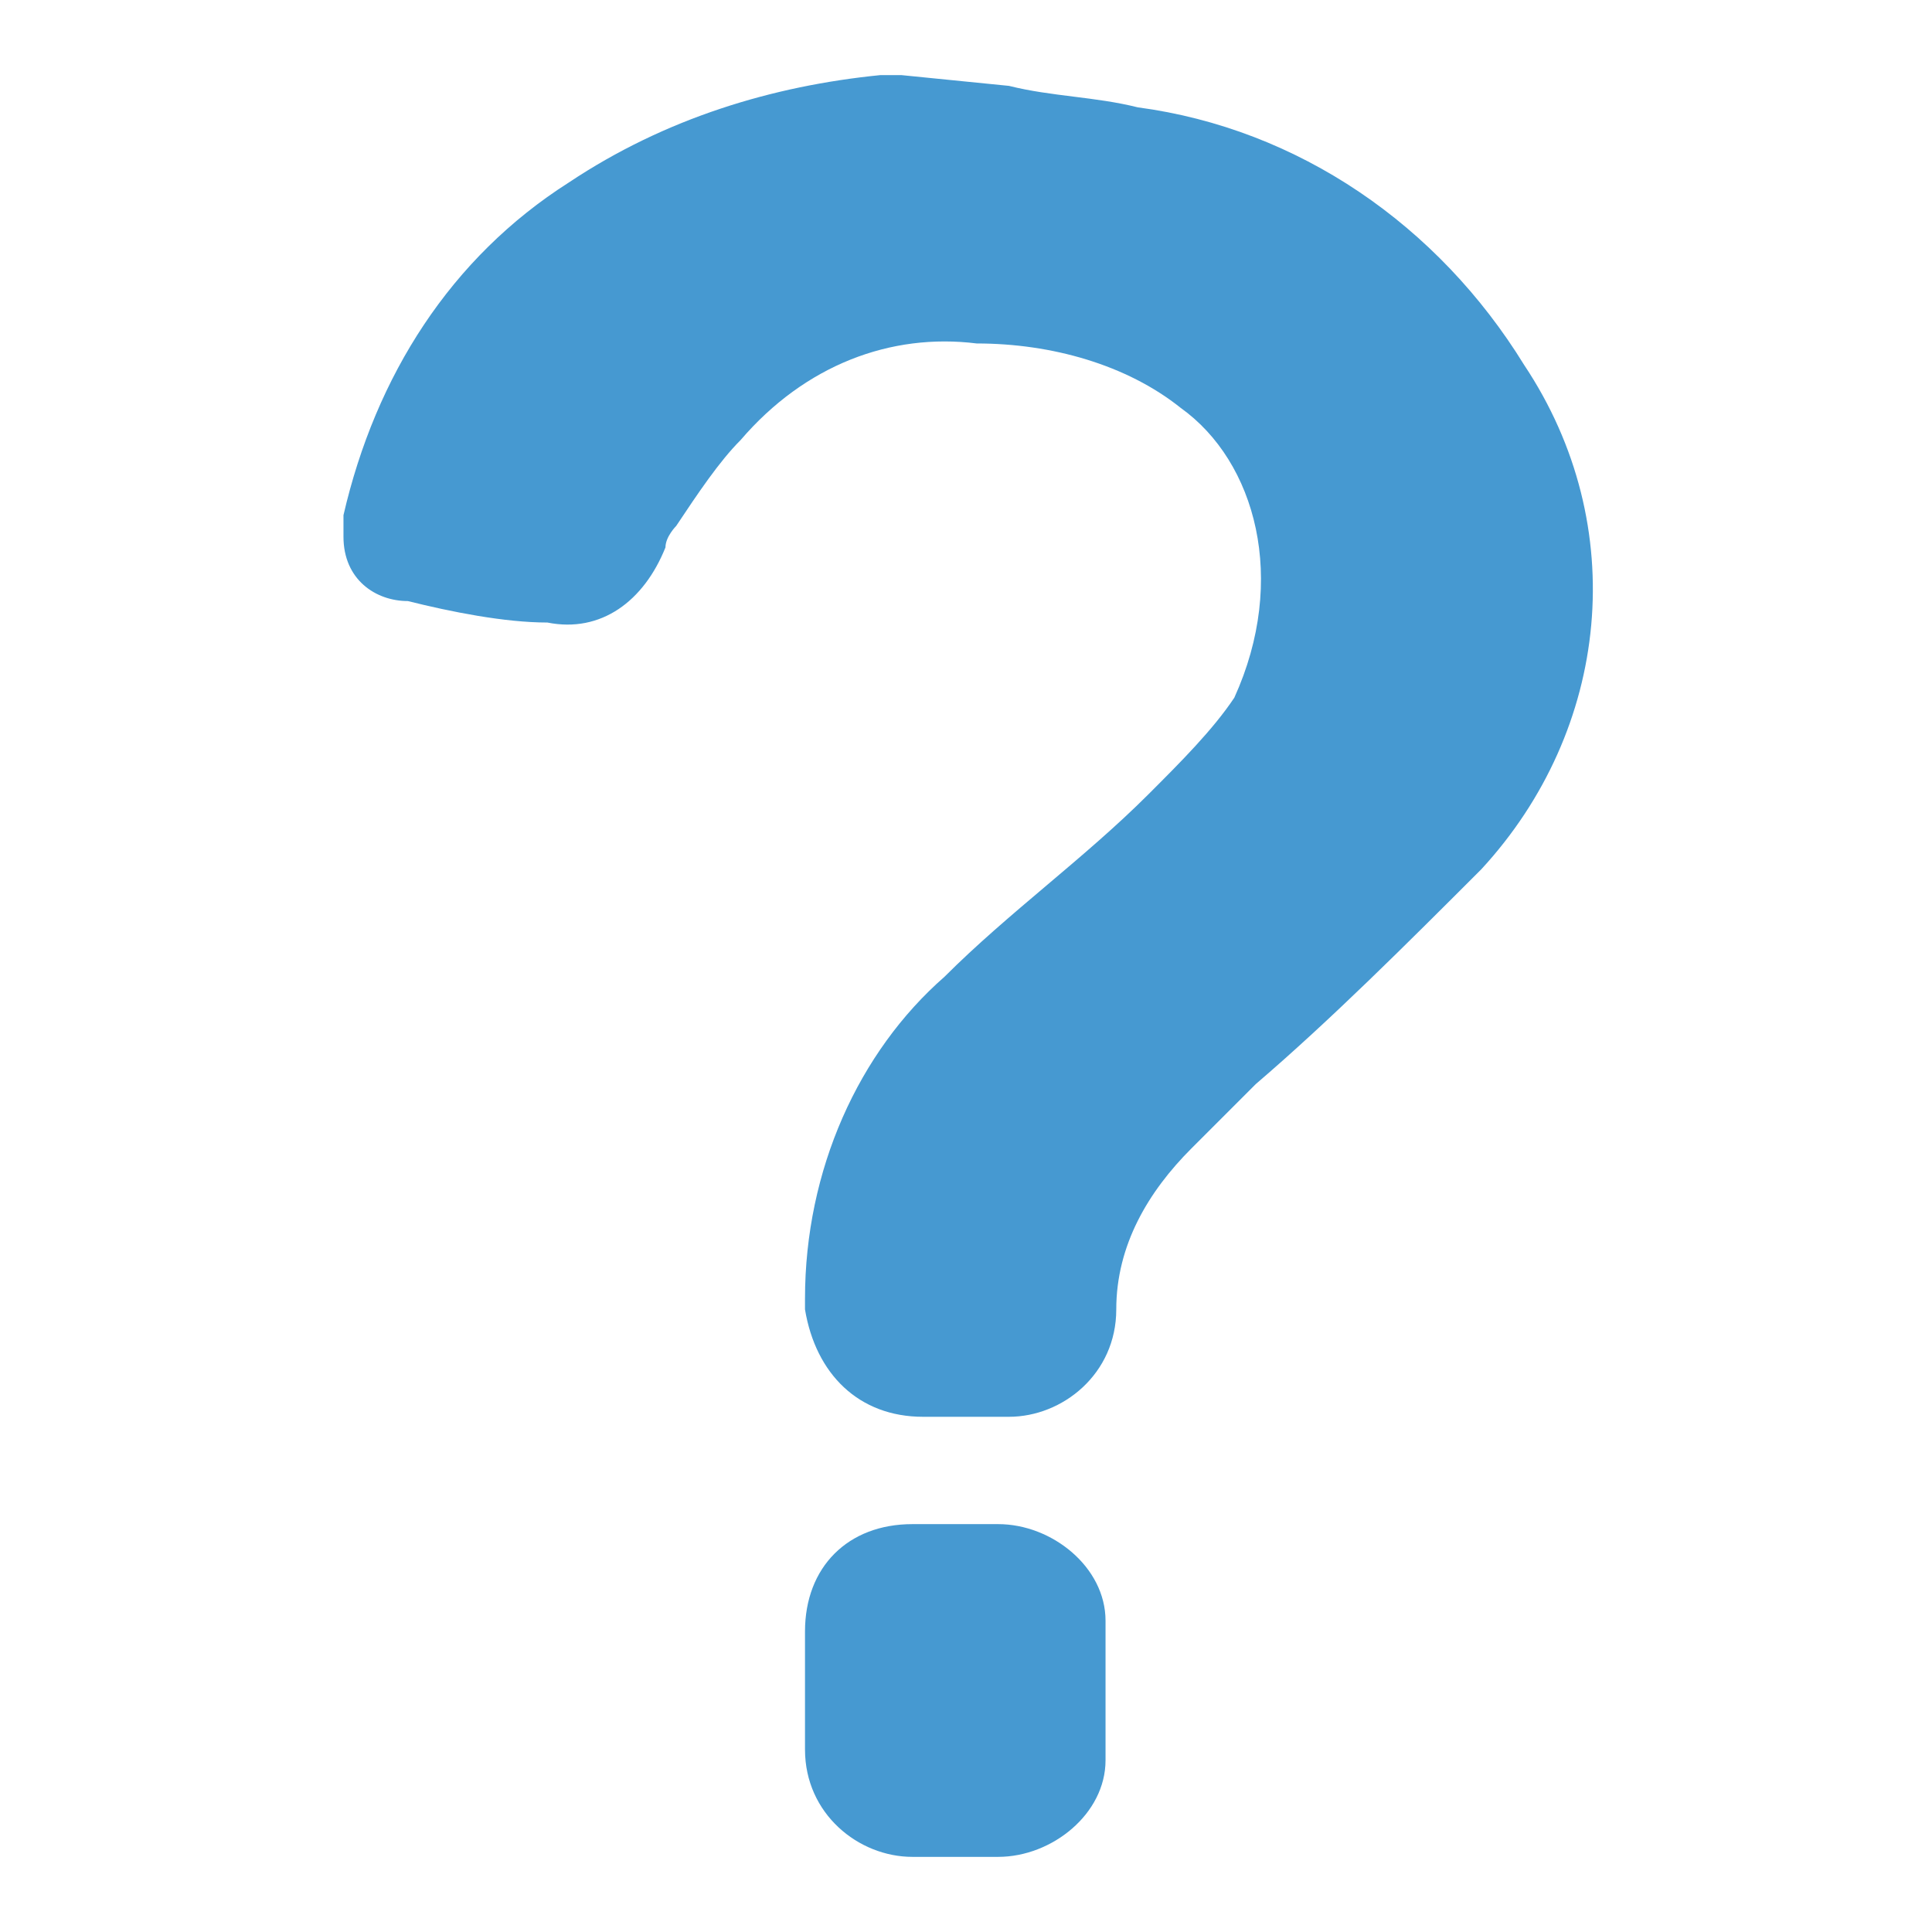 <?xml version="1.0" encoding="utf-8"?>
<!-- Generator: Adobe Illustrator 28.0.0, SVG Export Plug-In . SVG Version: 6.00 Build 0)  -->
<svg version="1.1" id="レイヤー_1" xmlns="http://www.w3.org/2000/svg" xmlns:xlink="http://www.w3.org/1999/xlink" x="0px"
	 y="0px" viewBox="0 0 18 18" style="enable-background:new 0 0 18 18;" xml:space="preserve">
<style type="text/css">
	.st0{fill:#4699D1;}
</style>
<path id="パス_745719" class="st0" d="M9.4,0.8c0.4,0.1,0.8,0.1,1.2,0.2c1.5,0.2,2.8,1.1,3.6,2.4c1,1.5,0.8,3.4-0.4,4.7
	c-0.7,0.7-1.4,1.4-2.1,2c-0.2,0.2-0.4,0.4-0.6,0.6c-0.4,0.4-0.7,0.9-0.7,1.5c0,0.6-0.5,1-1,1c0,0-0.1,0-0.1,0c-0.2,0-0.4,0-0.7,0
	c-0.6,0-1-0.4-1.1-1c0,0,0-0.1,0-0.1c0-1.2,0.5-2.3,1.3-3c0.6-0.6,1.3-1.1,1.9-1.7c0.3-0.3,0.6-0.6,0.8-0.9C12,5.4,11.7,4.3,11,3.8
	c-0.5-0.4-1.2-0.6-1.9-0.6C8.3,3.1,7.5,3.4,6.9,4.1C6.7,4.3,6.5,4.6,6.3,4.9C6.3,4.9,6.2,5,6.2,5.1C6,5.6,5.6,5.9,5.1,5.8
	c-0.4,0-0.9-0.1-1.3-0.2c-0.3,0-0.6-0.2-0.6-0.6c0-0.1,0-0.1,0-0.2c0.3-1.3,1-2.4,2.1-3.1c0.9-0.6,1.9-0.9,2.9-1c0.1,0,0.2,0,0.2,0
	L9.4,0.8z"/>
<path id="パス_745720" class="st0" d="M7.5,15.7c0-0.2,0-0.4,0-0.5c0-0.6,0.4-1,1-1c0,0,0,0,0,0c0.3,0,0.5,0,0.8,0
	c0.5,0,1,0.4,1,0.9c0,0.4,0,0.9,0,1.3c0,0.5-0.5,0.9-1,0.9c-0.3,0-0.6,0-0.8,0c-0.5,0-1-0.4-1-1C7.5,16,7.5,15.8,7.5,15.7L7.5,15.7z
	"/>
</svg>
